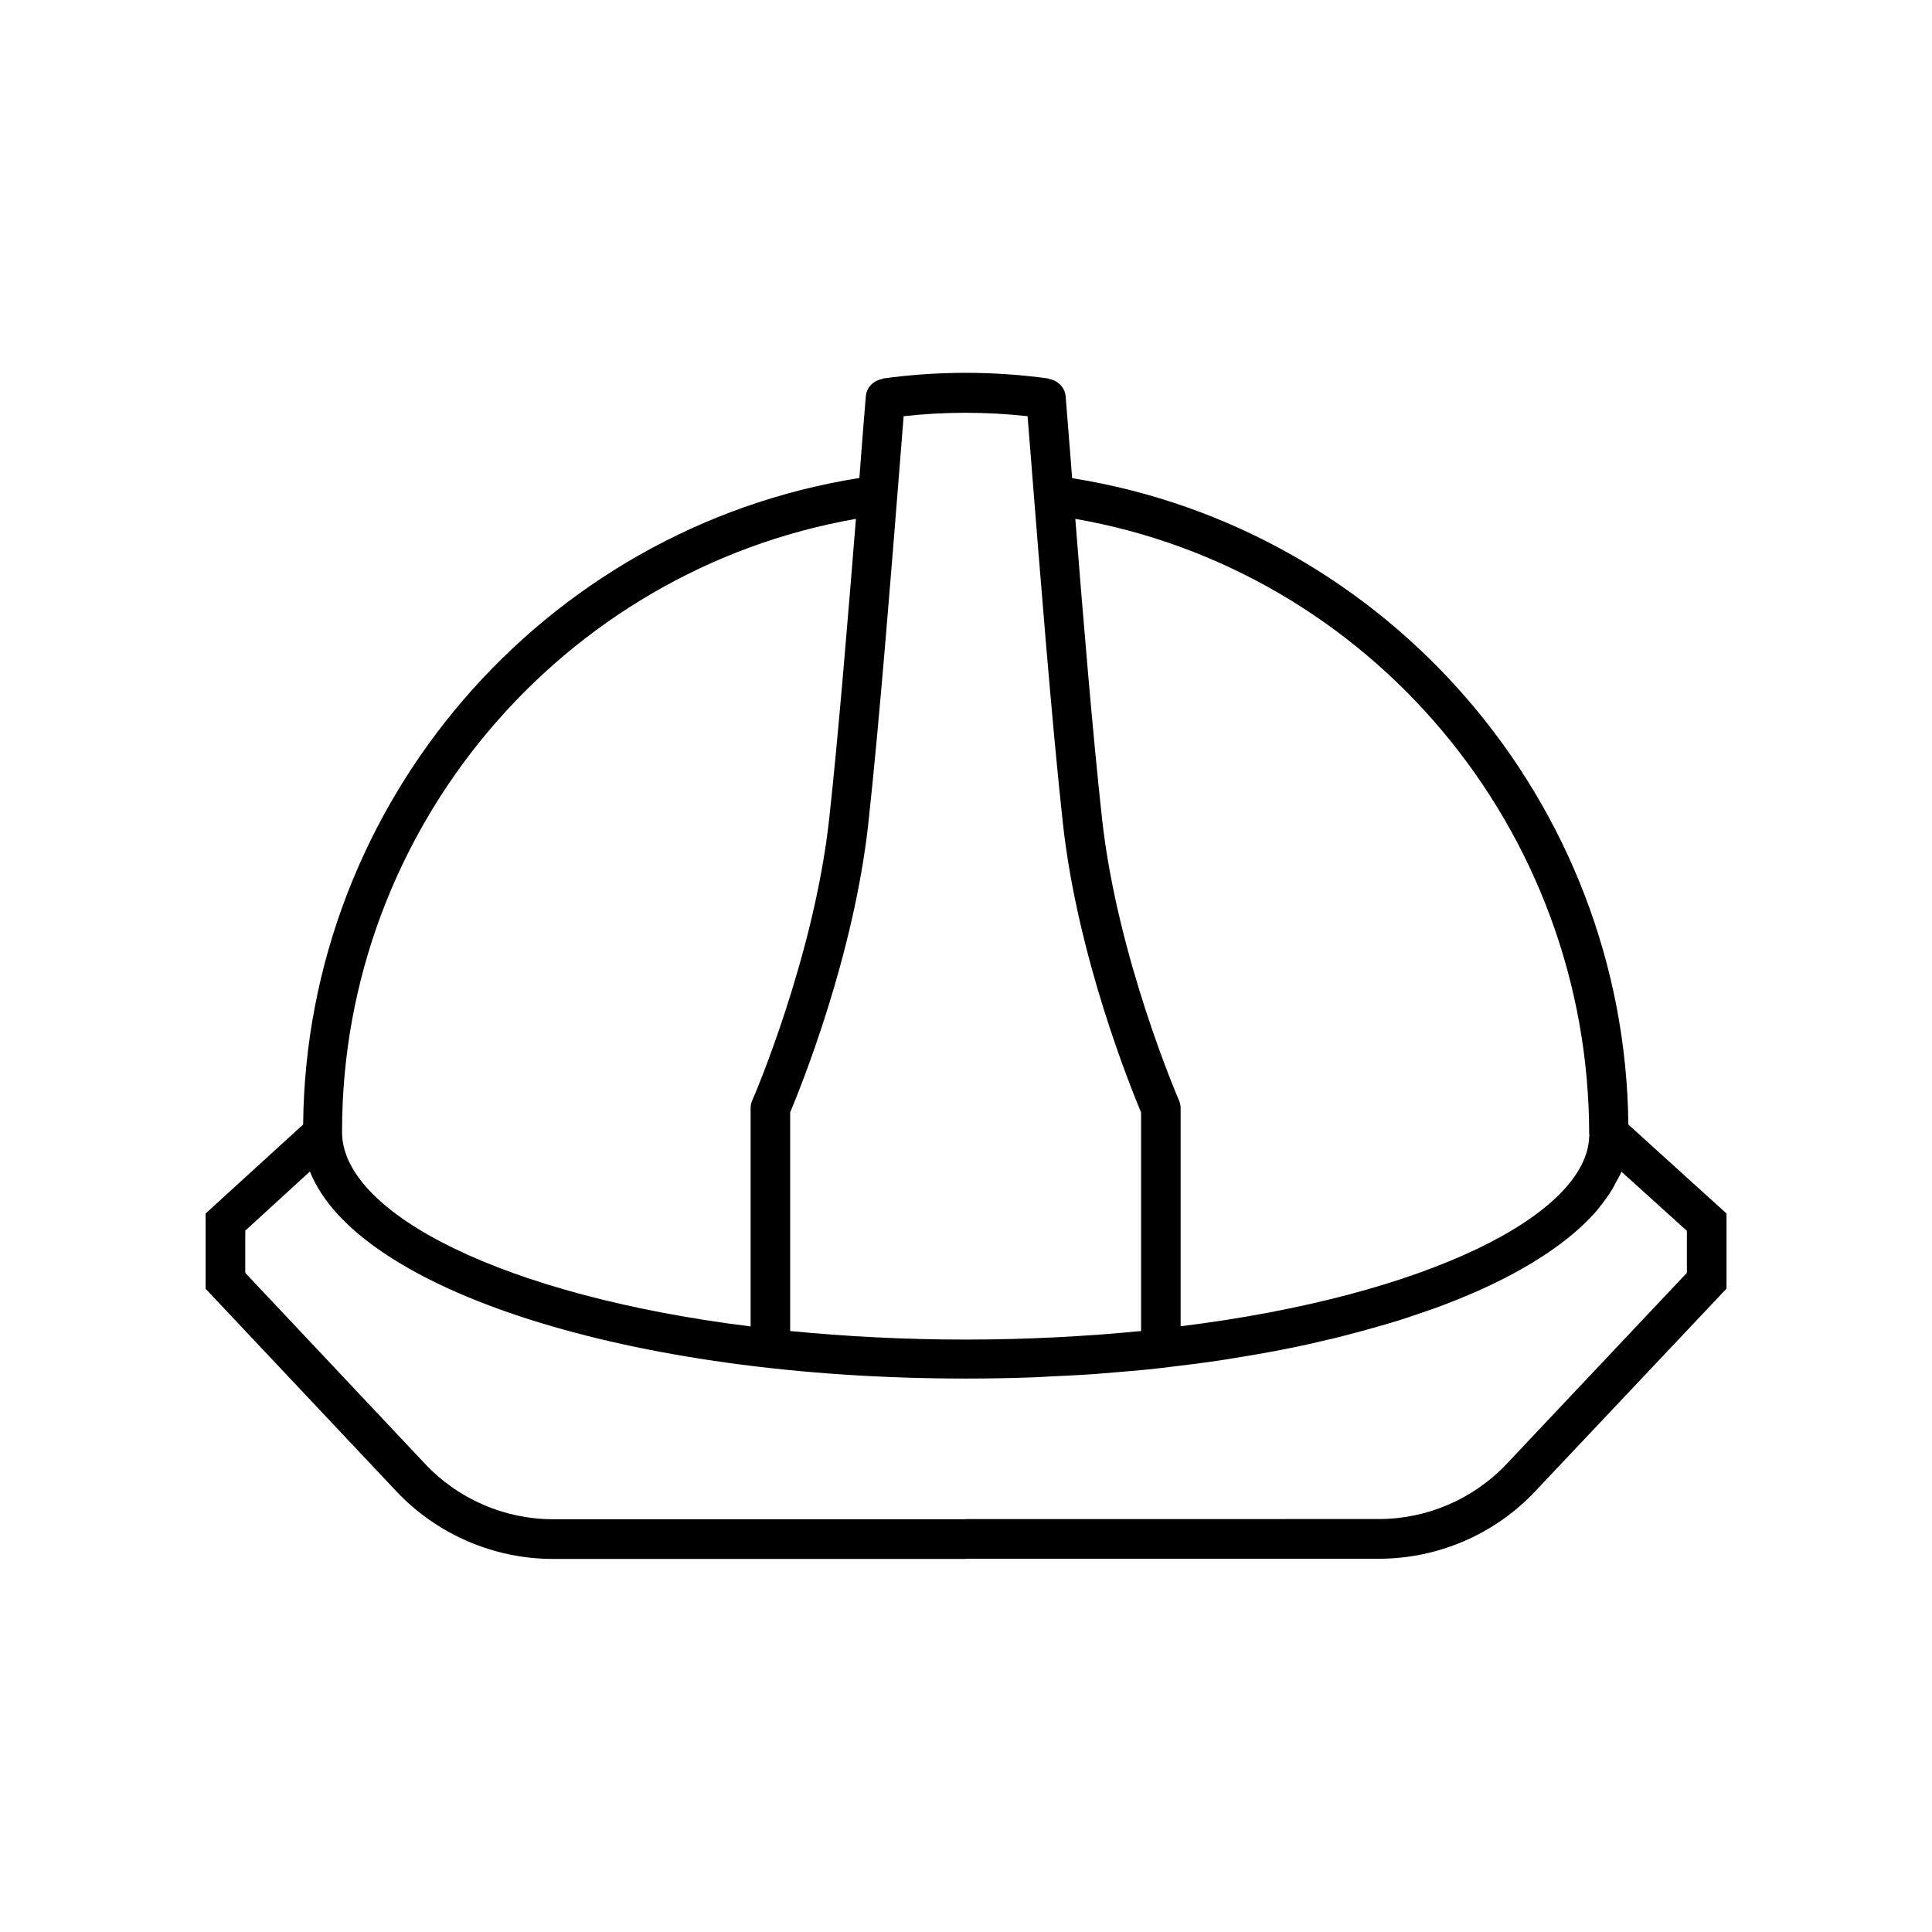 <?xml version="1.0" encoding="UTF-8"?>
<!-- Uploaded to: SVG Repo, www.svgrepo.com, Generator: SVG Repo Mixer Tools -->
<svg fill="#000000" width="800px" height="800px" version="1.1" viewBox="144 144 512 512" xmlns="http://www.w3.org/2000/svg">
 <path d="m575.53 442.02c-0.855-85.344-63.633-158-147.41-171.3-0.102-1.309-0.203-2.719-0.301-3.981-0.656-8.566-1.211-14.965-1.41-17.684-0.203-2.469-2.168-4.281-4.484-4.637v-0.102c-14.559-2.016-29.422-2.016-43.984 0v0.102c-2.316 0.352-4.281 2.117-4.484 4.586-0.25 2.719-0.754 9.117-1.41 17.684-0.102 1.211-0.203 2.672-0.301 3.981-83.785 13.301-146.61 86-147.41 171.34l-25.848 23.582v19.949l50.582 53.707c10.73 11.387 25.844 17.887 41.465 17.887h109.43v-0.051h109.48c15.617 0 30.73-6.5 41.414-17.887l50.684-53.703v-19.902zm-10.379 2.672 0.051 0.051v0.453h-0.051c-0.605 20.504-42.473 42.117-108.27 50.281v-57.789c0-0.707-0.152-1.41-0.453-2.117-0.152-0.352-16.426-37.938-20.402-74.867-2.367-21.461-5.09-54.109-7.055-79.199 78.039 13.605 136.18 82.176 136.18 163.19zm-191-82.828c2.871-26.148 6.246-68.77 8.262-94.262 0.453-5.543 0.805-9.977 1.059-13.301 10.934-1.211 21.914-1.211 32.848 0 0.25 3.273 0.605 7.758 1.059 13.301 2.016 25.441 5.391 68.113 8.262 94.262 3.828 35.52 18.035 70.434 20.758 76.934v57.938c-14.559 1.41-30.027 2.266-46.5 2.266-16.473 0-31.992-0.855-46.5-2.266v-57.938c2.719-6.5 16.926-41.414 20.754-76.934zm-139.5 81.871c0-80.055 58.141-148.57 136.18-162.23-2.016 25.039-4.684 57.688-7.055 79.199-3.981 36.93-20.203 74.512-20.402 74.867-0.301 0.656-0.453 1.359-0.453 2.117v57.836c-65.848-8.215-107.66-29.93-108.27-51.039zm356.39 37.582-47.812 50.684c-8.766 9.27-21.059 14.559-33.805 14.559l-109.48 0.004v0.051l-109.43-0.004c-12.746 0-25.09-5.34-33.805-14.609l-47.711-50.684v-11.184l17.129-15.668c12.543 31.387 84.691 54.863 173.81 54.863h0.051c5.844 0 11.637-0.102 17.332-0.301 1.664-0.051 3.223-0.152 4.887-0.25 4.031-0.203 8.062-0.352 12.043-0.656 1.863-0.152 3.68-0.301 5.492-0.453 3.68-0.301 7.305-0.605 10.883-1.008 1.812-0.203 3.629-0.453 5.441-0.656 3.477-0.402 6.953-0.855 10.328-1.359 1.715-0.25 3.426-0.504 5.09-0.805 3.375-0.555 6.75-1.109 9.977-1.715 1.562-0.301 3.074-0.605 4.586-0.906 3.324-0.656 6.602-1.41 9.773-2.168 1.309-0.301 2.672-0.605 3.93-0.957 3.324-0.855 6.551-1.715 9.672-2.621 1.059-0.301 2.117-0.605 3.125-0.906 3.375-1.008 6.648-2.117 9.773-3.223 0.707-0.25 1.41-0.453 2.066-0.707 3.629-1.309 7.055-2.719 10.328-4.133 0.152-0.051 0.352-0.152 0.504-0.203 14.105-6.246 25.039-13.504 31.941-21.461 0.203-0.203 0.352-0.453 0.504-0.656 1.41-1.715 2.672-3.477 3.727-5.238 0.25-0.402 0.453-0.855 0.656-1.258 0.555-1.059 1.211-2.066 1.664-3.176l17.332 15.668z"/>
</svg>